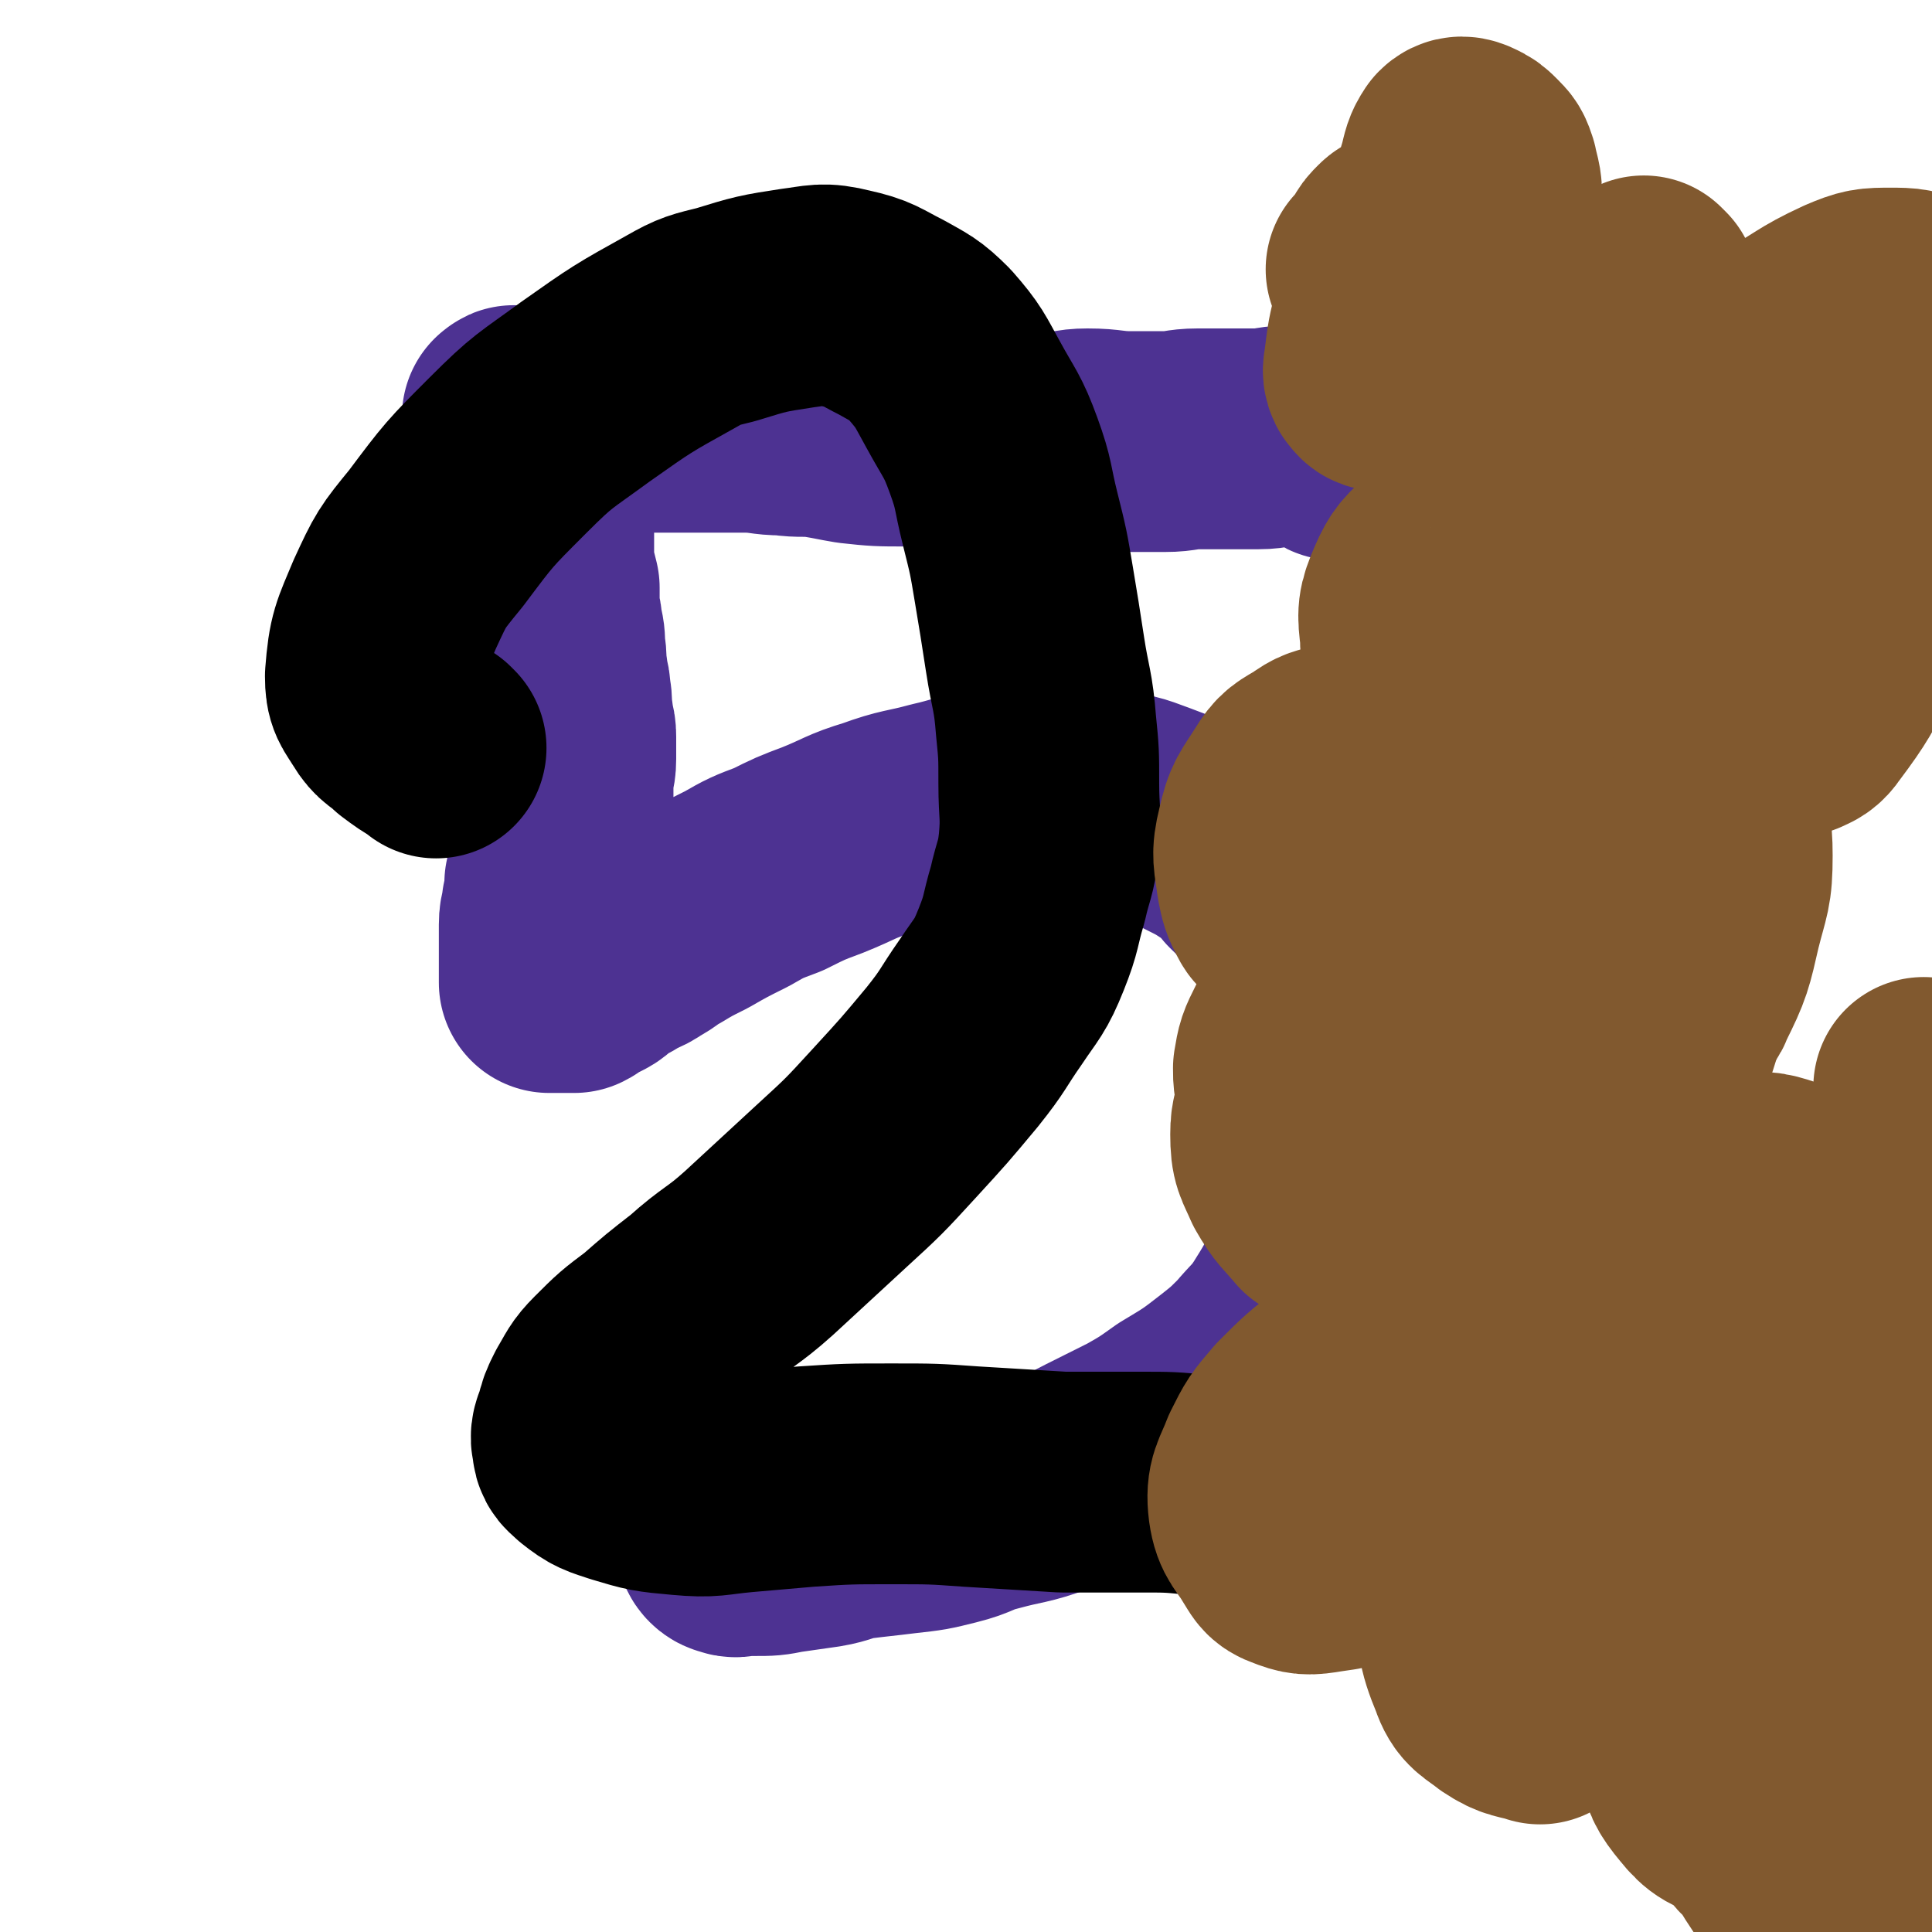 <svg viewBox='0 0 700 700' version='1.1' xmlns='http://www.w3.org/2000/svg' xmlns:xlink='http://www.w3.org/1999/xlink'><g fill='none' stroke='#4D3292' stroke-width='80' stroke-linecap='round' stroke-linejoin='round'><path d='M187,152c-1,-1 -2,-1 -1,-1 0,-1 1,0 2,0 1,0 1,1 2,1 1,0 2,0 3,0 2,0 2,0 4,0 2,0 2,0 4,0 3,0 3,0 5,0 3,0 3,0 5,0 5,0 4,1 9,1 7,0 7,0 14,0 6,0 6,0 12,0 6,0 6,0 11,0 7,0 7,0 13,0 7,0 7,1 14,1 7,1 7,0 14,1 6,1 5,1 11,2 9,1 10,1 19,1 6,0 5,-1 11,-1 6,0 6,1 13,1 8,1 8,0 16,1 8,0 8,1 15,1 6,0 5,-1 11,-1 8,0 8,1 16,1 6,0 6,0 12,0 6,0 6,-1 12,-1 6,0 6,0 12,0 5,0 5,0 10,0 5,0 5,-1 10,-1 2,0 3,0 5,0 3,0 3,-1 5,0 2,0 2,1 4,2 2,1 2,2 4,3 '/><path d='M201,163c-1,-1 -1,-1 -1,-1 -1,-1 0,0 0,0 0,0 0,0 0,0 0,0 0,-1 0,0 -1,0 0,1 0,2 0,1 0,2 0,3 0,3 0,3 0,5 0,3 -1,2 -1,5 -1,3 -1,3 -1,6 -1,3 -1,3 -1,7 0,4 0,4 0,8 0,4 0,4 0,7 1,4 1,4 2,8 0,3 0,4 0,7 0,4 1,3 1,7 1,4 1,4 1,8 1,4 0,5 1,9 0,4 1,3 1,7 1,4 0,5 1,9 0,4 1,3 1,7 0,4 0,4 0,8 0,4 -1,4 -1,8 0,5 0,6 0,11 0,5 0,5 -1,10 0,4 0,4 -1,8 0,4 0,4 -1,8 0,4 0,4 -1,8 0,4 -1,3 -1,7 0,2 0,3 0,5 0,3 0,3 0,5 0,2 0,2 0,3 0,2 0,2 0,4 0,1 0,1 0,2 0,1 0,1 0,2 0,0 1,0 1,0 2,0 2,0 3,0 1,0 1,0 2,0 2,0 2,0 3,0 2,-1 1,-1 3,-2 2,-1 2,-1 4,-2 2,-1 2,-2 4,-3 2,-2 2,-2 5,-3 4,-3 5,-2 9,-5 4,-2 4,-3 8,-5 5,-3 5,-3 11,-6 7,-4 7,-4 15,-8 7,-4 7,-4 15,-7 8,-4 8,-4 16,-7 10,-4 10,-5 20,-8 11,-4 11,-3 22,-6 9,-2 9,-3 19,-4 11,-1 11,-1 22,-1 10,0 10,0 19,1 9,1 9,1 17,4 8,3 8,3 16,7 6,3 6,3 12,7 4,3 4,3 7,7 6,6 6,5 11,12 6,8 6,8 10,17 3,7 2,7 4,14 2,8 3,7 5,15 2,8 2,8 4,16 1,8 1,8 2,16 1,6 1,6 1,12 -1,8 -1,8 -3,16 -2,7 -1,7 -4,14 -3,8 -3,8 -7,16 -4,8 -4,8 -9,16 -4,6 -5,6 -10,12 -5,5 -5,5 -10,9 -9,7 -9,7 -19,13 -7,5 -7,5 -14,9 -8,4 -8,4 -16,8 -8,4 -8,5 -16,8 -11,4 -11,3 -22,6 -8,2 -7,3 -15,5 -8,2 -8,2 -17,3 -8,1 -9,1 -17,2 -6,1 -6,2 -12,3 -7,1 -7,1 -14,2 -5,1 -5,1 -11,1 -2,0 -2,0 -4,0 -2,0 -2,1 -4,0 -1,0 -2,-1 -2,-2 -2,-5 -1,-5 -3,-11 '/></g>
<g fill='none' stroke='#000000' stroke-width='80' stroke-linecap='round' stroke-linejoin='round'><path d='M158,271c-1,-1 -1,-1 -1,-1 -5,-3 -5,-3 -9,-6 -4,-4 -5,-3 -8,-8 -3,-5 -4,-5 -4,-11 1,-13 2,-14 7,-26 6,-13 6,-13 15,-24 12,-16 12,-16 26,-30 13,-13 13,-12 28,-23 17,-12 17,-12 35,-22 7,-4 8,-4 16,-6 13,-4 13,-4 26,-6 8,-1 9,-2 17,0 9,2 9,3 17,7 7,4 8,4 14,10 7,8 7,9 12,18 6,11 7,11 11,22 4,11 3,11 6,23 3,12 3,12 5,24 2,12 2,12 4,25 2,13 3,13 4,26 1,10 1,10 1,21 0,11 1,11 0,22 -1,9 -2,9 -4,18 -3,10 -2,10 -6,20 -4,10 -5,10 -11,19 -7,10 -6,10 -14,20 -10,12 -10,12 -21,24 -11,12 -11,12 -23,23 -13,12 -13,12 -26,24 -10,9 -11,8 -21,17 -9,7 -9,7 -17,14 -8,6 -8,6 -15,13 -4,4 -4,5 -7,10 -2,4 -2,4 -3,8 -1,3 -2,4 -1,7 0,3 1,3 3,5 5,4 6,4 12,6 10,3 10,3 21,4 11,1 11,0 22,-1 12,-1 11,-1 23,-2 15,-1 16,-1 31,-1 15,0 15,0 29,1 17,1 16,1 33,2 14,0 14,0 28,0 11,0 11,0 21,1 10,1 10,0 19,2 10,2 10,2 20,5 7,2 7,2 13,4 '/></g>
<g fill='none' stroke='#81592F' stroke-width='80' stroke-linecap='round' stroke-linejoin='round'><path d='M597,105c-1,-1 -1,-1 -1,-1 -1,-1 0,0 0,0 -3,4 -4,4 -6,9 -4,9 -6,9 -7,19 -2,10 -1,11 1,21 2,9 2,10 6,18 3,5 3,6 8,9 4,3 5,3 10,3 5,0 5,-1 10,-4 5,-3 5,-3 9,-7 4,-4 4,-5 6,-10 1,-5 1,-5 0,-10 -1,-5 -1,-6 -5,-10 -4,-4 -5,-5 -11,-6 -11,-2 -12,-1 -23,1 -7,2 -8,2 -14,7 -7,5 -8,5 -12,12 -5,10 -5,11 -7,22 -1,9 -2,10 1,19 2,7 3,8 8,12 3,3 4,3 8,2 7,-1 8,-1 14,-6 9,-6 10,-7 15,-16 8,-14 7,-15 12,-30 3,-10 2,-10 3,-21 0,-4 0,-4 -1,-8 -1,-2 -1,-3 -3,-4 -1,-1 -1,-1 -2,0 -2,2 -3,2 -4,5 -5,15 -4,15 -9,30 '/><path d='M605,313c-1,-1 -1,-1 -1,-1 -1,-1 0,0 0,0 -2,0 -3,0 -6,0 -2,0 -3,-1 -5,0 -2,1 -3,2 -4,4 -2,3 -2,3 -2,6 -1,3 -1,4 0,7 0,2 1,3 2,3 2,0 3,0 4,-2 4,-4 4,-4 6,-9 4,-11 4,-12 6,-24 2,-8 2,-8 2,-16 0,-4 0,-5 -1,-9 -1,-3 -1,-3 -3,-5 -2,-2 -3,-3 -5,-2 -4,1 -5,2 -8,5 -6,8 -8,8 -11,17 -4,15 -4,16 -2,31 2,16 3,17 10,32 3,6 4,6 9,10 4,3 5,4 10,4 3,0 4,-1 5,-4 6,-12 6,-13 9,-26 3,-12 4,-12 4,-24 0,-10 -1,-10 -3,-20 -2,-6 -1,-7 -5,-12 -2,-3 -3,-3 -6,-3 -6,0 -8,0 -13,4 -9,7 -9,8 -15,18 -6,11 -6,12 -9,25 -3,11 -1,12 -3,23 '/><path d='M584,430c-1,-1 -1,-1 -1,-1 -1,-1 0,0 0,0 2,9 0,9 3,18 5,14 5,15 13,28 3,5 4,5 9,9 4,3 5,4 10,5 5,1 6,0 10,-2 4,-3 5,-3 7,-8 3,-6 3,-6 4,-13 1,-7 2,-7 1,-14 -1,-8 -1,-9 -6,-16 -4,-7 -5,-8 -12,-12 -7,-4 -8,-4 -16,-3 -9,2 -11,2 -18,9 -8,7 -8,9 -12,19 -5,13 -8,14 -7,27 0,12 3,13 9,23 7,11 7,11 17,20 6,5 7,8 14,8 11,1 13,0 22,-6 9,-6 8,-9 13,-19 7,-15 7,-15 10,-31 2,-12 2,-13 1,-25 0,-6 -1,-6 -4,-11 -2,-3 -2,-4 -6,-5 -6,-2 -7,-2 -14,-1 -6,1 -7,1 -12,6 -7,7 -9,7 -12,17 -5,17 -6,18 -5,36 1,18 5,18 10,35 '/><path d='M572,355c-1,-1 -1,-1 -1,-1 -1,-1 0,0 0,0 -1,7 -1,7 -2,15 0,5 0,5 0,10 0,3 0,3 1,6 0,1 0,2 1,2 2,-1 3,-2 4,-5 3,-6 3,-6 4,-13 1,-5 1,-5 1,-11 0,-2 1,-3 0,-5 0,-1 -1,-1 -2,-1 -2,1 -2,1 -4,3 -3,5 -4,5 -6,10 -3,9 -3,9 -4,18 -1,11 -2,11 -1,22 1,6 1,7 5,11 2,2 4,3 7,2 6,-2 7,-2 11,-8 11,-18 12,-19 19,-40 3,-11 1,-12 1,-23 0,-5 1,-6 -1,-10 -3,-6 -3,-7 -8,-11 -6,-4 -8,-6 -15,-5 -11,1 -12,3 -21,9 -12,8 -12,8 -21,19 -8,9 -7,10 -12,21 -4,10 -5,11 -6,22 0,7 0,9 4,15 5,8 5,9 13,13 12,5 14,7 27,5 12,-2 14,-4 22,-14 10,-12 8,-14 14,-29 4,-11 4,-11 5,-22 1,-6 1,-7 -2,-13 -1,-3 -3,-3 -6,-5 -10,-5 -10,-7 -20,-8 -12,-1 -13,-1 -24,3 -11,3 -12,4 -21,11 -6,5 -6,6 -10,12 -5,7 -6,7 -8,14 -1,5 -1,6 1,11 1,3 3,5 6,4 11,-2 12,-4 23,-9 '/><path d='M521,252c-1,-1 -1,-1 -1,-1 -1,-1 0,0 0,0 1,2 1,2 2,4 2,2 1,3 4,4 5,2 6,2 11,1 7,-2 8,-2 13,-7 11,-12 11,-13 19,-27 4,-7 4,-7 5,-15 1,-6 1,-7 -2,-12 -3,-5 -4,-5 -9,-7 -7,-3 -8,-2 -15,-2 -8,1 -8,1 -15,4 -6,3 -6,3 -11,8 -5,5 -6,5 -9,12 -3,7 -3,8 -2,16 0,8 1,8 4,15 2,4 2,4 6,6 4,2 5,4 10,3 5,-1 6,-2 10,-6 4,-4 4,-5 6,-11 1,-3 1,-3 1,-6 0,-2 0,-3 -2,-4 -2,-1 -2,-1 -5,-1 -2,0 -3,0 -5,1 -3,2 -4,2 -5,6 -3,9 -3,9 -4,19 0,8 -1,9 2,17 5,11 7,10 14,20 '/><path d='M506,267c-1,-1 -1,-2 -1,-1 -2,2 -1,3 -2,7 -1,4 -1,4 -2,8 -1,3 -1,3 -1,6 0,1 0,3 0,3 0,0 0,-1 0,-3 0,-2 0,-2 0,-4 -1,-3 0,-3 -2,-5 -2,-3 -3,-3 -6,-4 -3,-1 -3,-2 -6,-1 -5,1 -6,1 -10,4 -5,3 -6,3 -9,8 -5,8 -6,8 -8,17 -2,8 -1,9 0,17 1,5 1,5 3,9 1,2 2,3 4,3 4,1 5,1 8,-1 7,-4 7,-5 12,-12 7,-11 7,-12 12,-25 1,-3 0,-3 0,-6 -1,-5 0,-5 -2,-9 -1,-2 -2,-2 -4,-2 -2,-1 -3,-1 -5,0 -3,1 -3,1 -6,3 -4,4 -5,4 -8,9 -6,10 -7,10 -9,21 -2,9 0,10 0,19 '/><path d='M500,99c-1,-1 -1,-1 -1,-1 -1,-1 0,0 0,0 2,-3 2,-3 4,-6 1,-2 1,-2 3,-4 1,-1 2,-1 2,-1 1,1 0,2 0,3 0,5 0,5 0,9 -1,7 -1,7 -2,14 -1,5 -1,5 -1,11 0,2 0,3 0,5 0,2 0,3 0,3 0,0 0,-2 0,-3 1,-6 1,-6 2,-11 3,-10 4,-9 6,-19 1,-6 1,-6 1,-12 0,-2 0,-2 0,-4 0,0 0,0 0,0 -1,3 -2,2 -3,5 -5,13 -6,13 -10,27 -2,8 -2,8 -3,16 0,2 -1,3 0,5 1,1 1,2 3,2 2,0 3,-1 5,-3 8,-9 8,-9 14,-19 7,-12 7,-12 13,-24 4,-9 5,-9 7,-19 1,-5 0,-6 -1,-11 -1,-3 -1,-3 -3,-5 -2,-2 -2,-2 -4,-3 -2,-1 -3,-1 -4,0 -2,3 -2,4 -3,8 -2,7 -3,8 -2,15 1,10 1,11 6,20 6,9 7,9 16,15 11,7 12,6 23,12 '/><path d='M696,409c-1,-1 -1,-1 -1,-1 -1,-1 0,0 0,0 1,2 1,3 2,4 0,0 0,0 0,-1 0,-1 0,-1 0,-3 0,-3 0,-3 0,-7 0,-2 0,-2 0,-5 0,-1 0,-2 0,-2 0,0 0,1 0,2 0,9 1,9 0,17 -2,15 -4,15 -7,30 -1,6 0,7 -1,13 -1,7 -2,7 -2,14 0,5 1,5 2,10 1,2 1,3 2,4 1,1 3,1 3,0 1,-2 -1,-4 -1,-7 1,-9 3,-9 4,-18 1,-5 0,-5 0,-10 0,-2 1,-3 0,-5 0,-2 -1,-3 -2,-3 -4,0 -5,0 -8,3 -6,5 -7,5 -10,12 -6,11 -7,12 -8,24 -1,10 1,11 5,21 1,4 2,3 5,6 2,2 2,3 5,4 4,1 6,2 9,0 4,-4 2,-6 4,-12 '/><path d='M563,580c-1,-1 -1,-1 -1,-1 -1,-1 0,0 0,0 -4,4 -4,4 -8,8 -4,4 -4,4 -7,8 -2,3 -2,3 -3,7 0,1 -1,2 0,3 0,1 1,1 2,0 2,-2 2,-2 4,-5 2,-4 2,-4 4,-8 1,-4 1,-4 2,-8 0,-2 0,-2 0,-4 0,-2 0,-2 0,-4 0,0 -1,0 -1,0 -1,2 -1,2 -2,4 -1,6 -2,6 -2,12 0,6 1,6 1,12 0,2 0,2 0,4 0,1 0,1 0,1 1,-1 2,-1 2,-3 2,-9 2,-9 3,-19 0,-8 1,-9 -1,-17 -1,-5 -1,-5 -4,-9 -2,-3 -2,-3 -5,-5 -2,-2 -2,-2 -5,-3 -2,-1 -3,-1 -5,0 -2,1 -2,2 -3,4 -2,11 -3,12 -3,23 1,13 0,14 5,26 2,6 4,6 9,10 6,4 7,3 13,5 '/><path d='M478,414c-1,-1 -1,-1 -1,-1 -1,-1 0,0 0,0 0,0 0,0 0,0 3,-1 3,-1 6,-2 6,-3 7,-3 12,-7 8,-7 9,-7 15,-15 9,-11 9,-11 15,-24 3,-5 2,-6 3,-12 0,-3 1,-4 -1,-7 -1,-3 -2,-4 -5,-5 -7,-1 -8,-1 -15,1 -8,2 -8,2 -15,7 -7,5 -7,5 -13,12 -6,6 -6,7 -10,14 -3,6 -3,6 -4,12 0,4 0,5 2,8 1,2 2,3 5,3 4,1 4,0 8,-1 4,-2 4,-2 7,-5 3,-3 4,-4 6,-8 1,-2 0,-2 0,-5 0,-2 1,-3 0,-4 -1,-1 -3,-1 -5,0 -4,1 -4,1 -8,3 -3,2 -4,2 -6,5 -4,7 -4,8 -7,16 -2,6 -3,6 -3,12 0,8 1,8 4,15 4,7 5,7 10,13 '/><path d='M477,520c-1,-1 -1,-1 -1,-1 '/><path d='M493,556c-1,-1 -1,-1 -1,-1 -1,-1 0,0 0,0 0,-1 -1,-2 0,-3 2,-6 3,-6 6,-11 11,-20 12,-19 22,-39 4,-9 3,-9 7,-18 3,-7 3,-7 6,-14 1,-3 1,-3 3,-6 1,-1 1,-2 3,-2 2,0 3,0 4,2 5,7 5,8 8,16 4,12 3,12 5,25 1,8 1,8 0,16 -1,6 -1,7 -5,12 -2,4 -3,4 -7,6 -5,3 -5,3 -11,5 -2,1 -2,1 -5,1 -3,0 -3,1 -6,0 -3,-1 -4,-2 -5,-5 -5,-13 -8,-13 -8,-27 -1,-14 2,-15 6,-29 5,-18 5,-18 11,-35 2,-8 2,-8 5,-15 1,-2 0,-3 2,-4 2,-1 3,-1 5,0 3,2 5,2 6,6 6,16 7,17 9,34 1,15 1,16 -3,30 -4,13 -5,14 -13,25 -8,12 -9,12 -20,21 -11,9 -11,9 -23,16 -6,3 -7,3 -14,4 -6,1 -7,1 -12,-1 -3,-1 -3,-2 -5,-5 -4,-7 -6,-7 -7,-14 -1,-8 1,-9 4,-17 4,-8 4,-8 10,-15 8,-8 8,-8 17,-15 11,-8 11,-8 22,-15 8,-5 8,-4 16,-8 '/><path d='M621,621c-1,-1 -1,-1 -1,-1 -1,-1 0,0 0,0 0,1 0,1 0,2 1,5 1,5 3,10 4,11 3,11 8,22 2,5 2,5 5,9 1,2 2,3 4,3 2,0 3,-1 4,-4 3,-14 3,-15 3,-30 0,-13 0,-13 -2,-26 -1,-6 -1,-6 -4,-11 -3,-6 -3,-6 -8,-11 -3,-3 -3,-4 -7,-5 -4,-1 -5,-2 -9,0 -3,1 -4,2 -5,6 -4,12 -6,13 -6,26 0,12 1,12 5,24 2,7 2,8 7,14 4,5 6,6 12,7 6,1 7,1 12,-2 6,-3 7,-4 11,-10 6,-9 6,-10 9,-20 2,-7 1,-7 2,-14 0,-2 1,-3 0,-5 -1,-2 -1,-2 -3,-3 -4,-2 -4,-2 -8,-2 -4,0 -5,0 -8,3 -6,6 -7,7 -9,15 -3,16 -3,17 0,33 3,14 3,15 11,27 5,7 6,7 14,10 4,2 7,2 10,-1 6,-6 6,-9 8,-18 5,-17 4,-17 6,-35 1,-10 1,-11 0,-21 -1,-12 -1,-13 -5,-24 -5,-13 -5,-14 -14,-24 -8,-10 -9,-10 -20,-16 -7,-4 -7,-2 -15,-4 -2,0 -3,-1 -5,0 -3,1 -3,2 -4,5 -2,8 -3,9 -2,17 1,6 2,6 6,11 4,5 4,6 10,9 8,3 9,4 18,3 7,-1 9,-1 14,-6 6,-5 5,-7 9,-14 8,-16 11,-15 14,-32 3,-18 -1,-19 -3,-38 '/><path d='M658,206c-1,-1 -1,-1 -1,-1 -3,-5 -3,-5 -5,-9 -2,-4 -1,-4 -3,-8 -1,-4 -2,-3 -3,-7 -1,-3 0,-3 0,-6 0,-3 0,-3 0,-6 0,-2 -1,-3 0,-4 1,-1 2,-1 3,0 2,4 3,5 3,10 1,20 0,21 -1,41 -1,14 -2,14 -2,28 0,7 1,6 1,13 0,2 0,2 0,4 0,1 0,2 1,2 2,-1 3,-1 5,-4 9,-12 9,-13 16,-26 9,-17 11,-17 17,-35 7,-23 5,-24 8,-48 1,-12 0,-12 0,-25 0,-4 0,-4 0,-9 0,-2 2,-4 0,-5 -4,-3 -6,-3 -12,-3 -7,0 -8,0 -15,3 -13,6 -12,7 -25,14 '/><path d='M674,679c-1,-1 -1,-1 -1,-1 -1,-1 -1,0 -1,0 0,0 0,0 -1,0 '/></g>
</svg>